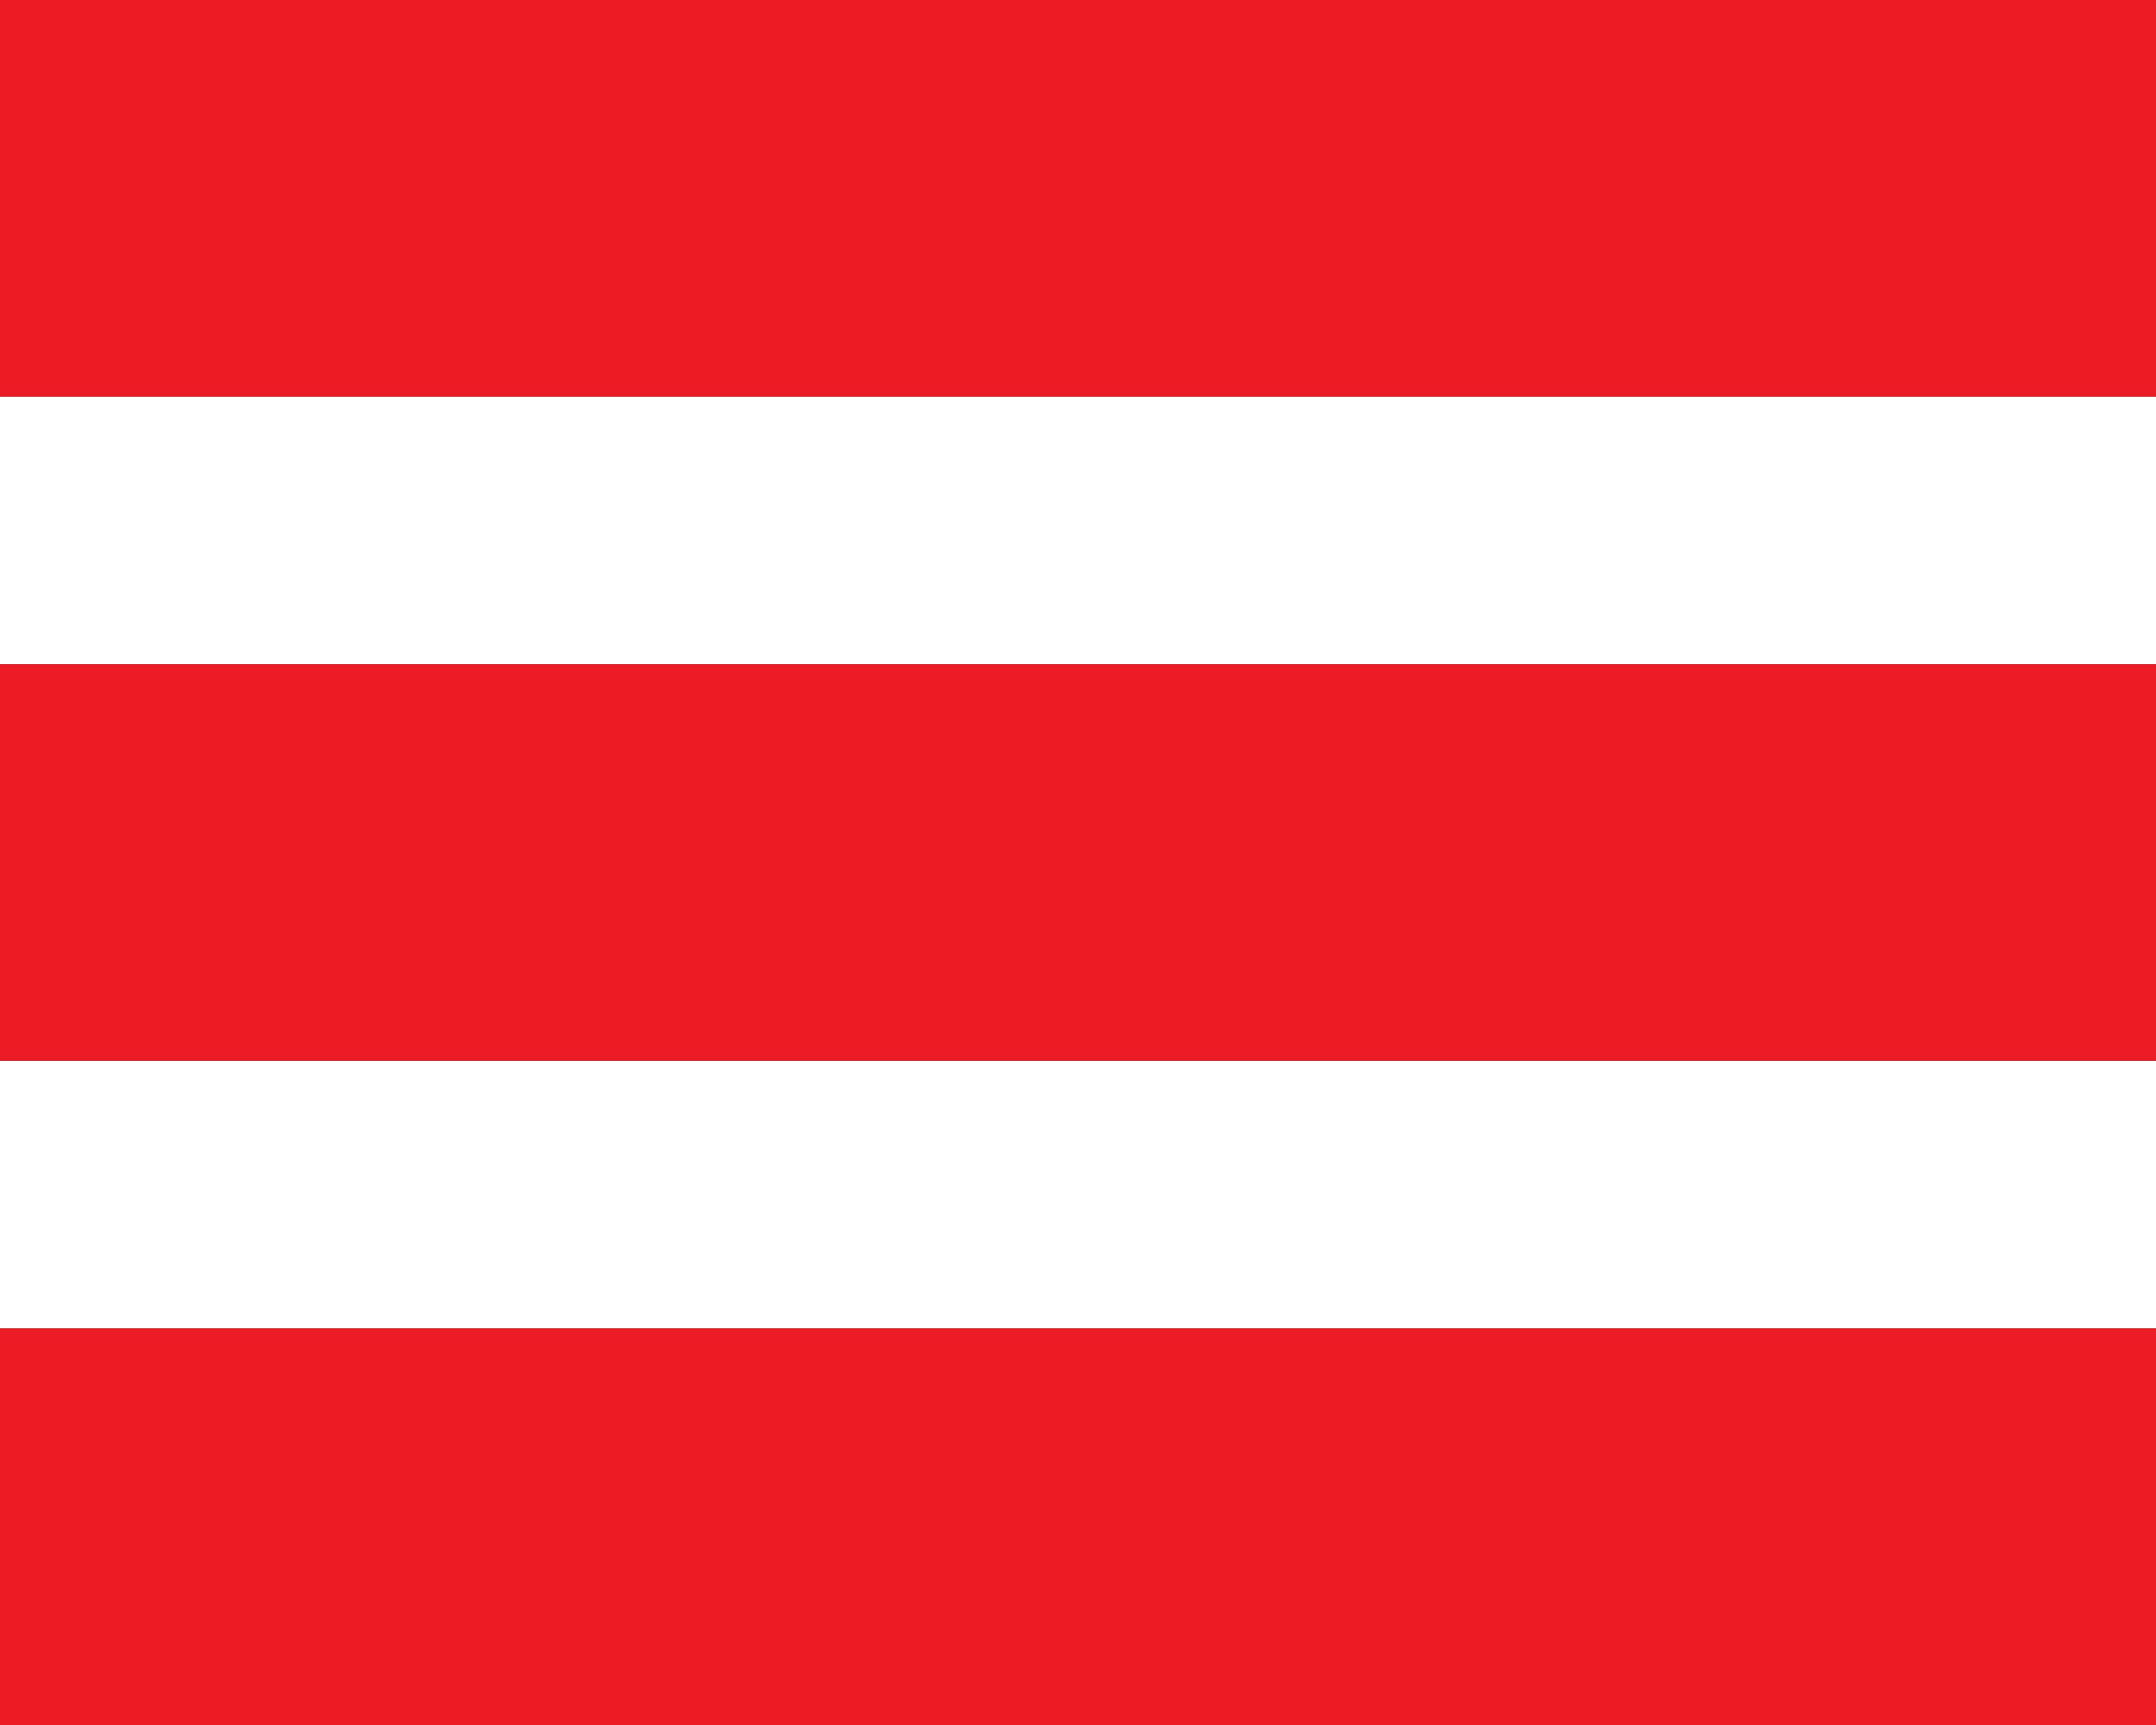 <?xml version="1.0" encoding="utf-8"?>
<!-- Generator: Adobe Illustrator 24.1.3, SVG Export Plug-In . SVG Version: 6.00 Build 0)  -->
<svg version="1.1" id="Capa_1" xmlns="http://www.w3.org/2000/svg" xmlns:xlink="http://www.w3.org/1999/xlink" x="0px" y="0px"
	 viewBox="0 0 50 40" style="enable-background:new 0 0 50 40;" xml:space="preserve">
<style type="text/css">
	.st0{fill:#EB1C24;}
</style>
<rect class="st0" width="50" height="9.2"/>
<rect y="15.4" class="st0" width="50" height="9.2"/>
<rect y="30.8" class="st0" width="50" height="9.2"/>
</svg>
